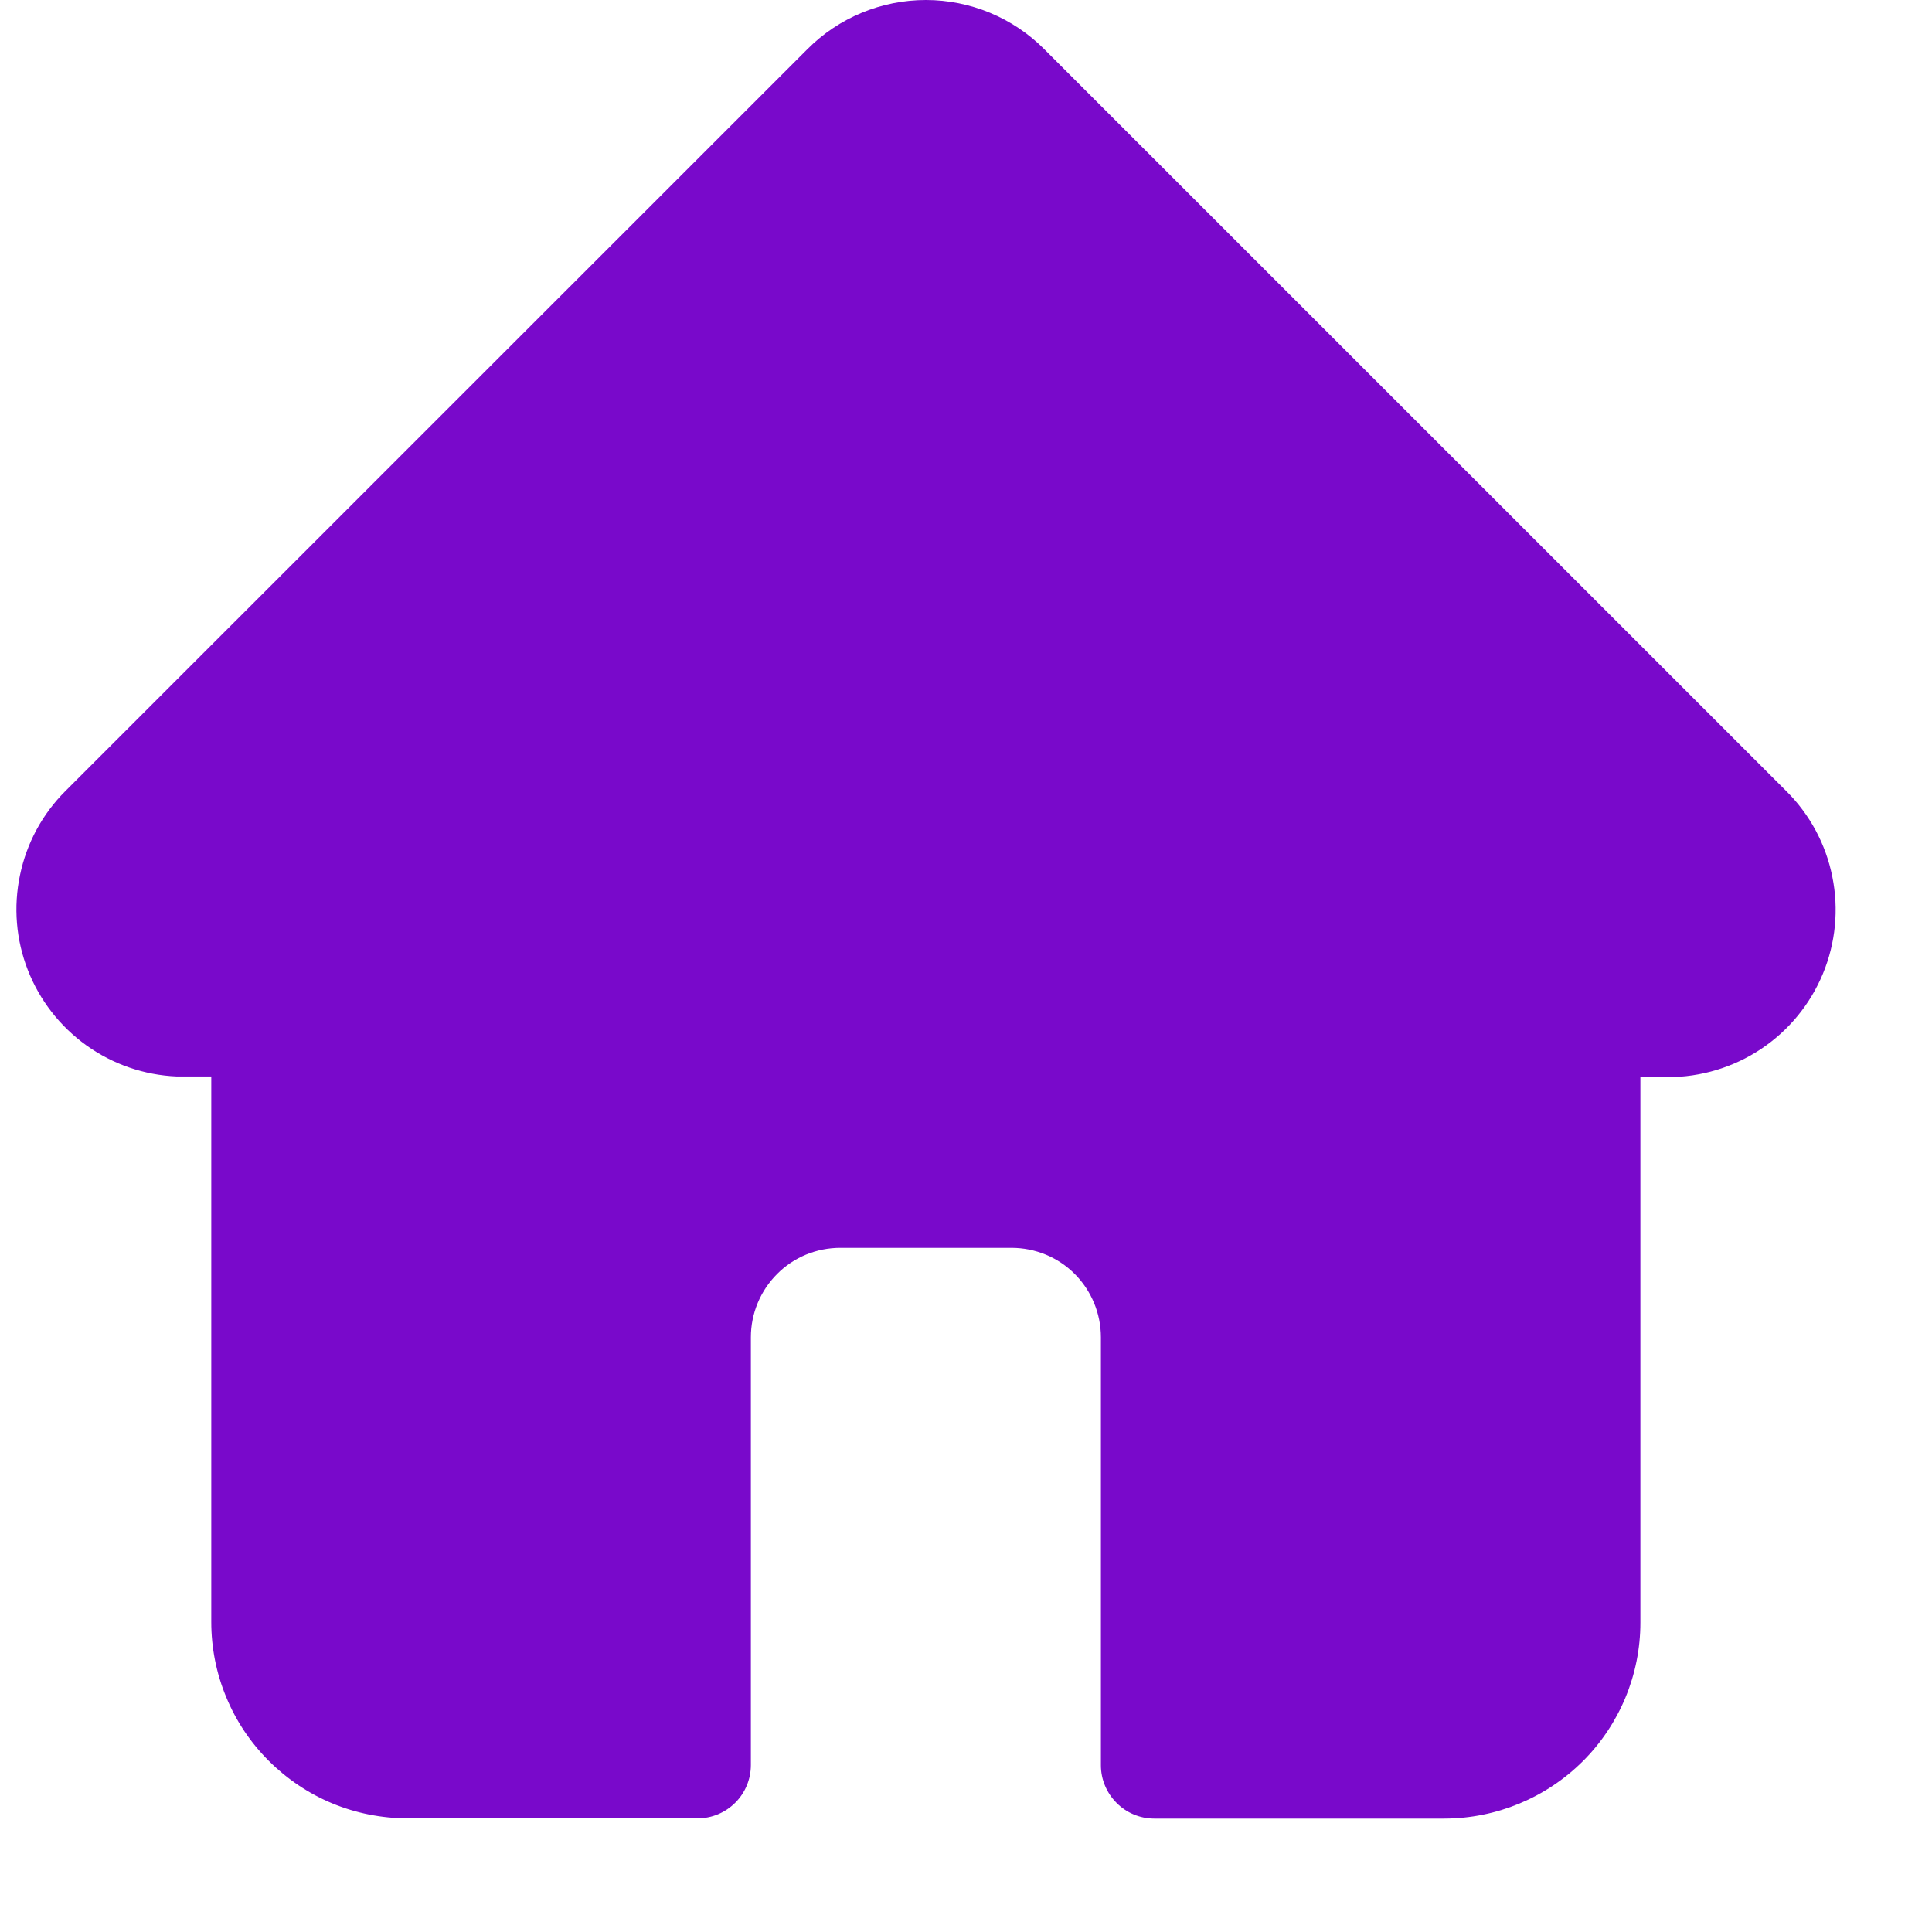 <svg width="17" height="17" viewBox="0 0 17 17" fill="none" xmlns="http://www.w3.org/2000/svg">
<path d="M15.717 6.96L9.188 0.432C8.912 0.155 8.537 0 8.147 0C7.756 0 7.381 0.155 7.105 0.432L0.581 6.955L0.574 6.962C0.372 7.164 0.234 7.42 0.176 7.7C0.117 7.98 0.141 8.27 0.245 8.536C0.349 8.802 0.528 9.032 0.761 9.199C0.993 9.365 1.269 9.46 1.554 9.472H1.599H1.859V14.272C1.859 14.498 1.903 14.723 1.99 14.932C2.076 15.142 2.203 15.332 2.364 15.493C2.524 15.653 2.714 15.781 2.923 15.868C3.133 15.955 3.357 15.999 3.584 16H6.138C6.263 16 6.382 15.95 6.47 15.862C6.558 15.774 6.607 15.655 6.607 15.531V11.767C6.607 11.558 6.69 11.358 6.838 11.21C6.985 11.062 7.185 10.98 7.394 10.98H8.9C9.109 10.98 9.309 11.062 9.457 11.21C9.604 11.358 9.687 11.558 9.687 11.767V15.533C9.687 15.657 9.737 15.776 9.825 15.864C9.912 15.952 10.032 16.002 10.156 16.002H12.71C13.167 16.001 13.605 15.819 13.929 15.496C14.252 15.173 14.434 14.735 14.434 14.278V9.478H14.675C14.967 9.478 15.253 9.392 15.496 9.23C15.739 9.068 15.928 8.838 16.04 8.568C16.152 8.298 16.181 8.001 16.123 7.715C16.066 7.428 15.924 7.165 15.717 6.96Z" fill="#7909CB"/>
</svg>
